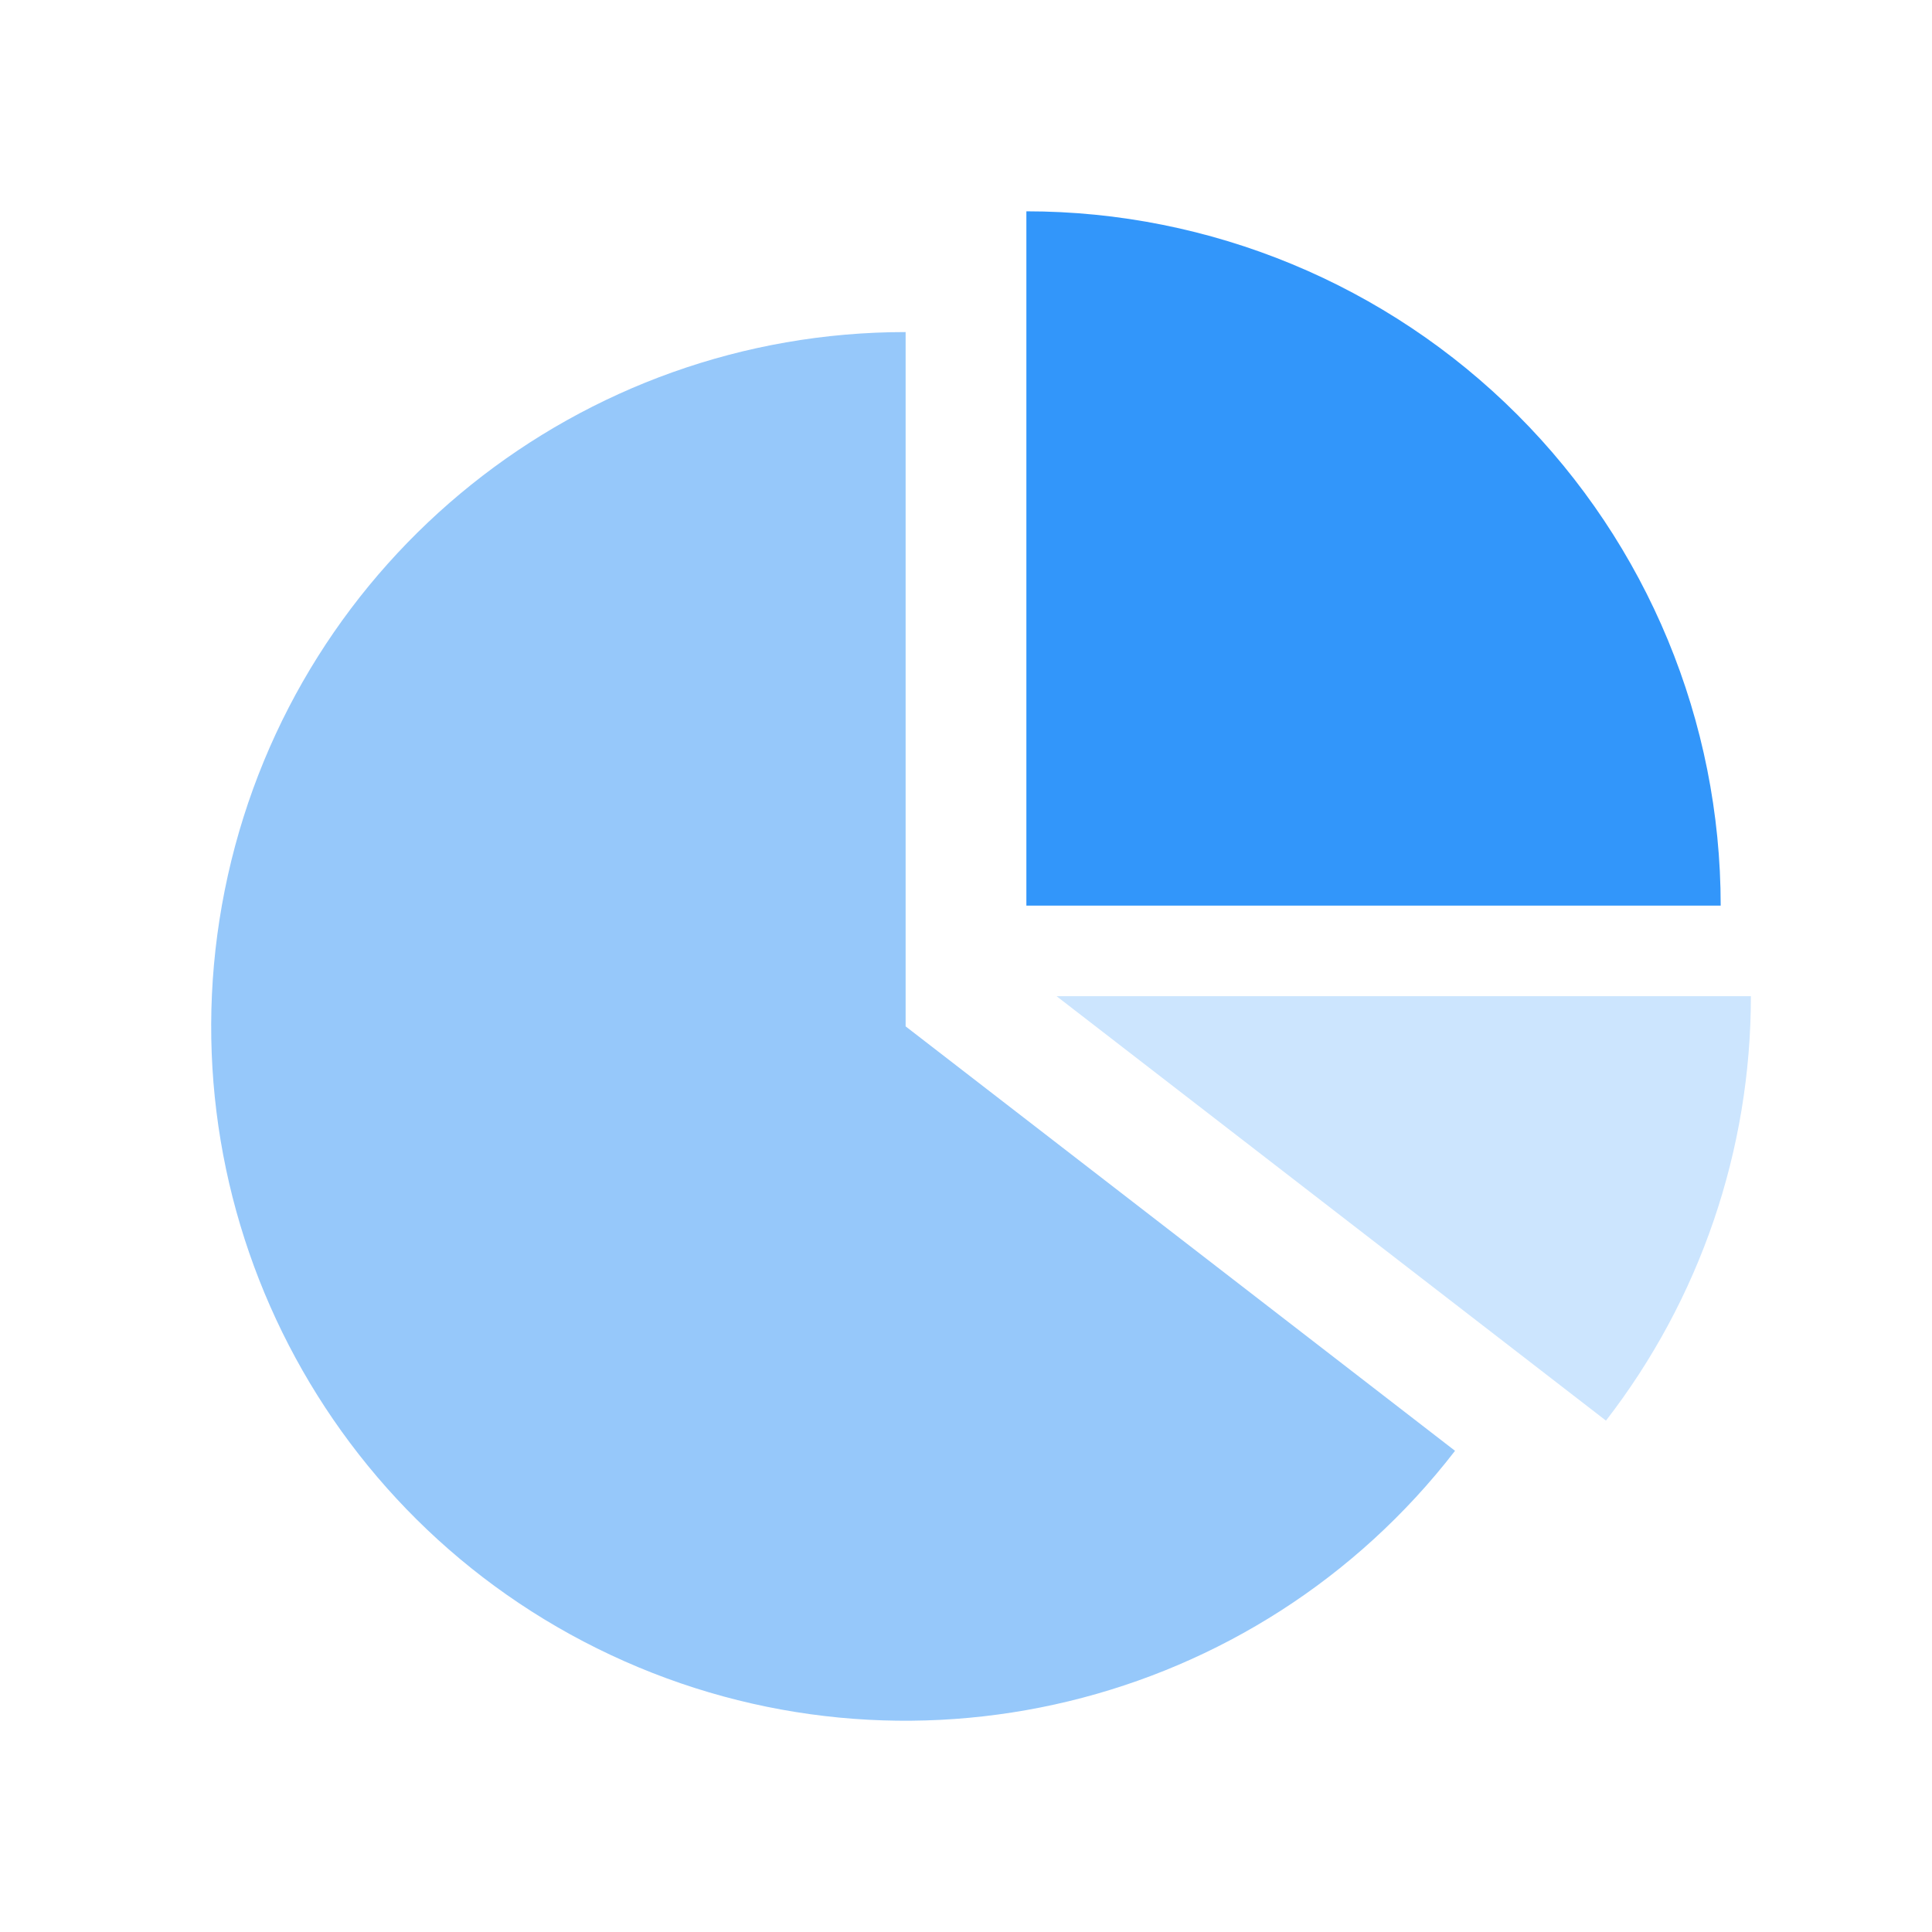 <?xml version="1.0" encoding="UTF-8"?>
<svg width="64px" height="64px" viewBox="0 0 64 64" version="1.1" xmlns="http://www.w3.org/2000/svg" xmlns:xlink="http://www.w3.org/1999/xlink">
    <!-- Generator: Sketch 57 (83077) - https://sketch.com -->
    <title>Artboard</title>
    <desc>Created with Sketch.</desc>
    <g id="Artboard" stroke="none" stroke-width="1" fill="none" fill-rule="evenodd">
        <g id="iconfinder_analytics_graph_pie_chart_statistics_4551331" transform="translate(6, 7)" fill-rule="nonzero">
            <path d="M28,0 L28,23 L51,23 C51,16.9 48.577,11.05 44.263,6.737 C39.95,2.423 34.1,0 28,0 Z" id="Path" fill="#3296FA"></path>
            <path d="M24,27 L24,4 C13.225,3.999 3.893,11.479 1.549,21.997 C-0.795,32.514 4.477,43.249 14.232,47.824 C23.988,52.399 35.613,49.588 42.2,41.06 L24,27 Z" id="Path" fill="#96C8FA"></path>
            <path d="M47.2,40.06 C50.315,36.036 52.004,31.089 52,26 L29,26 L47.2,40.06 Z" id="Path" fill="#CCE5FE"></path>
        </g>
    </g>
</svg>